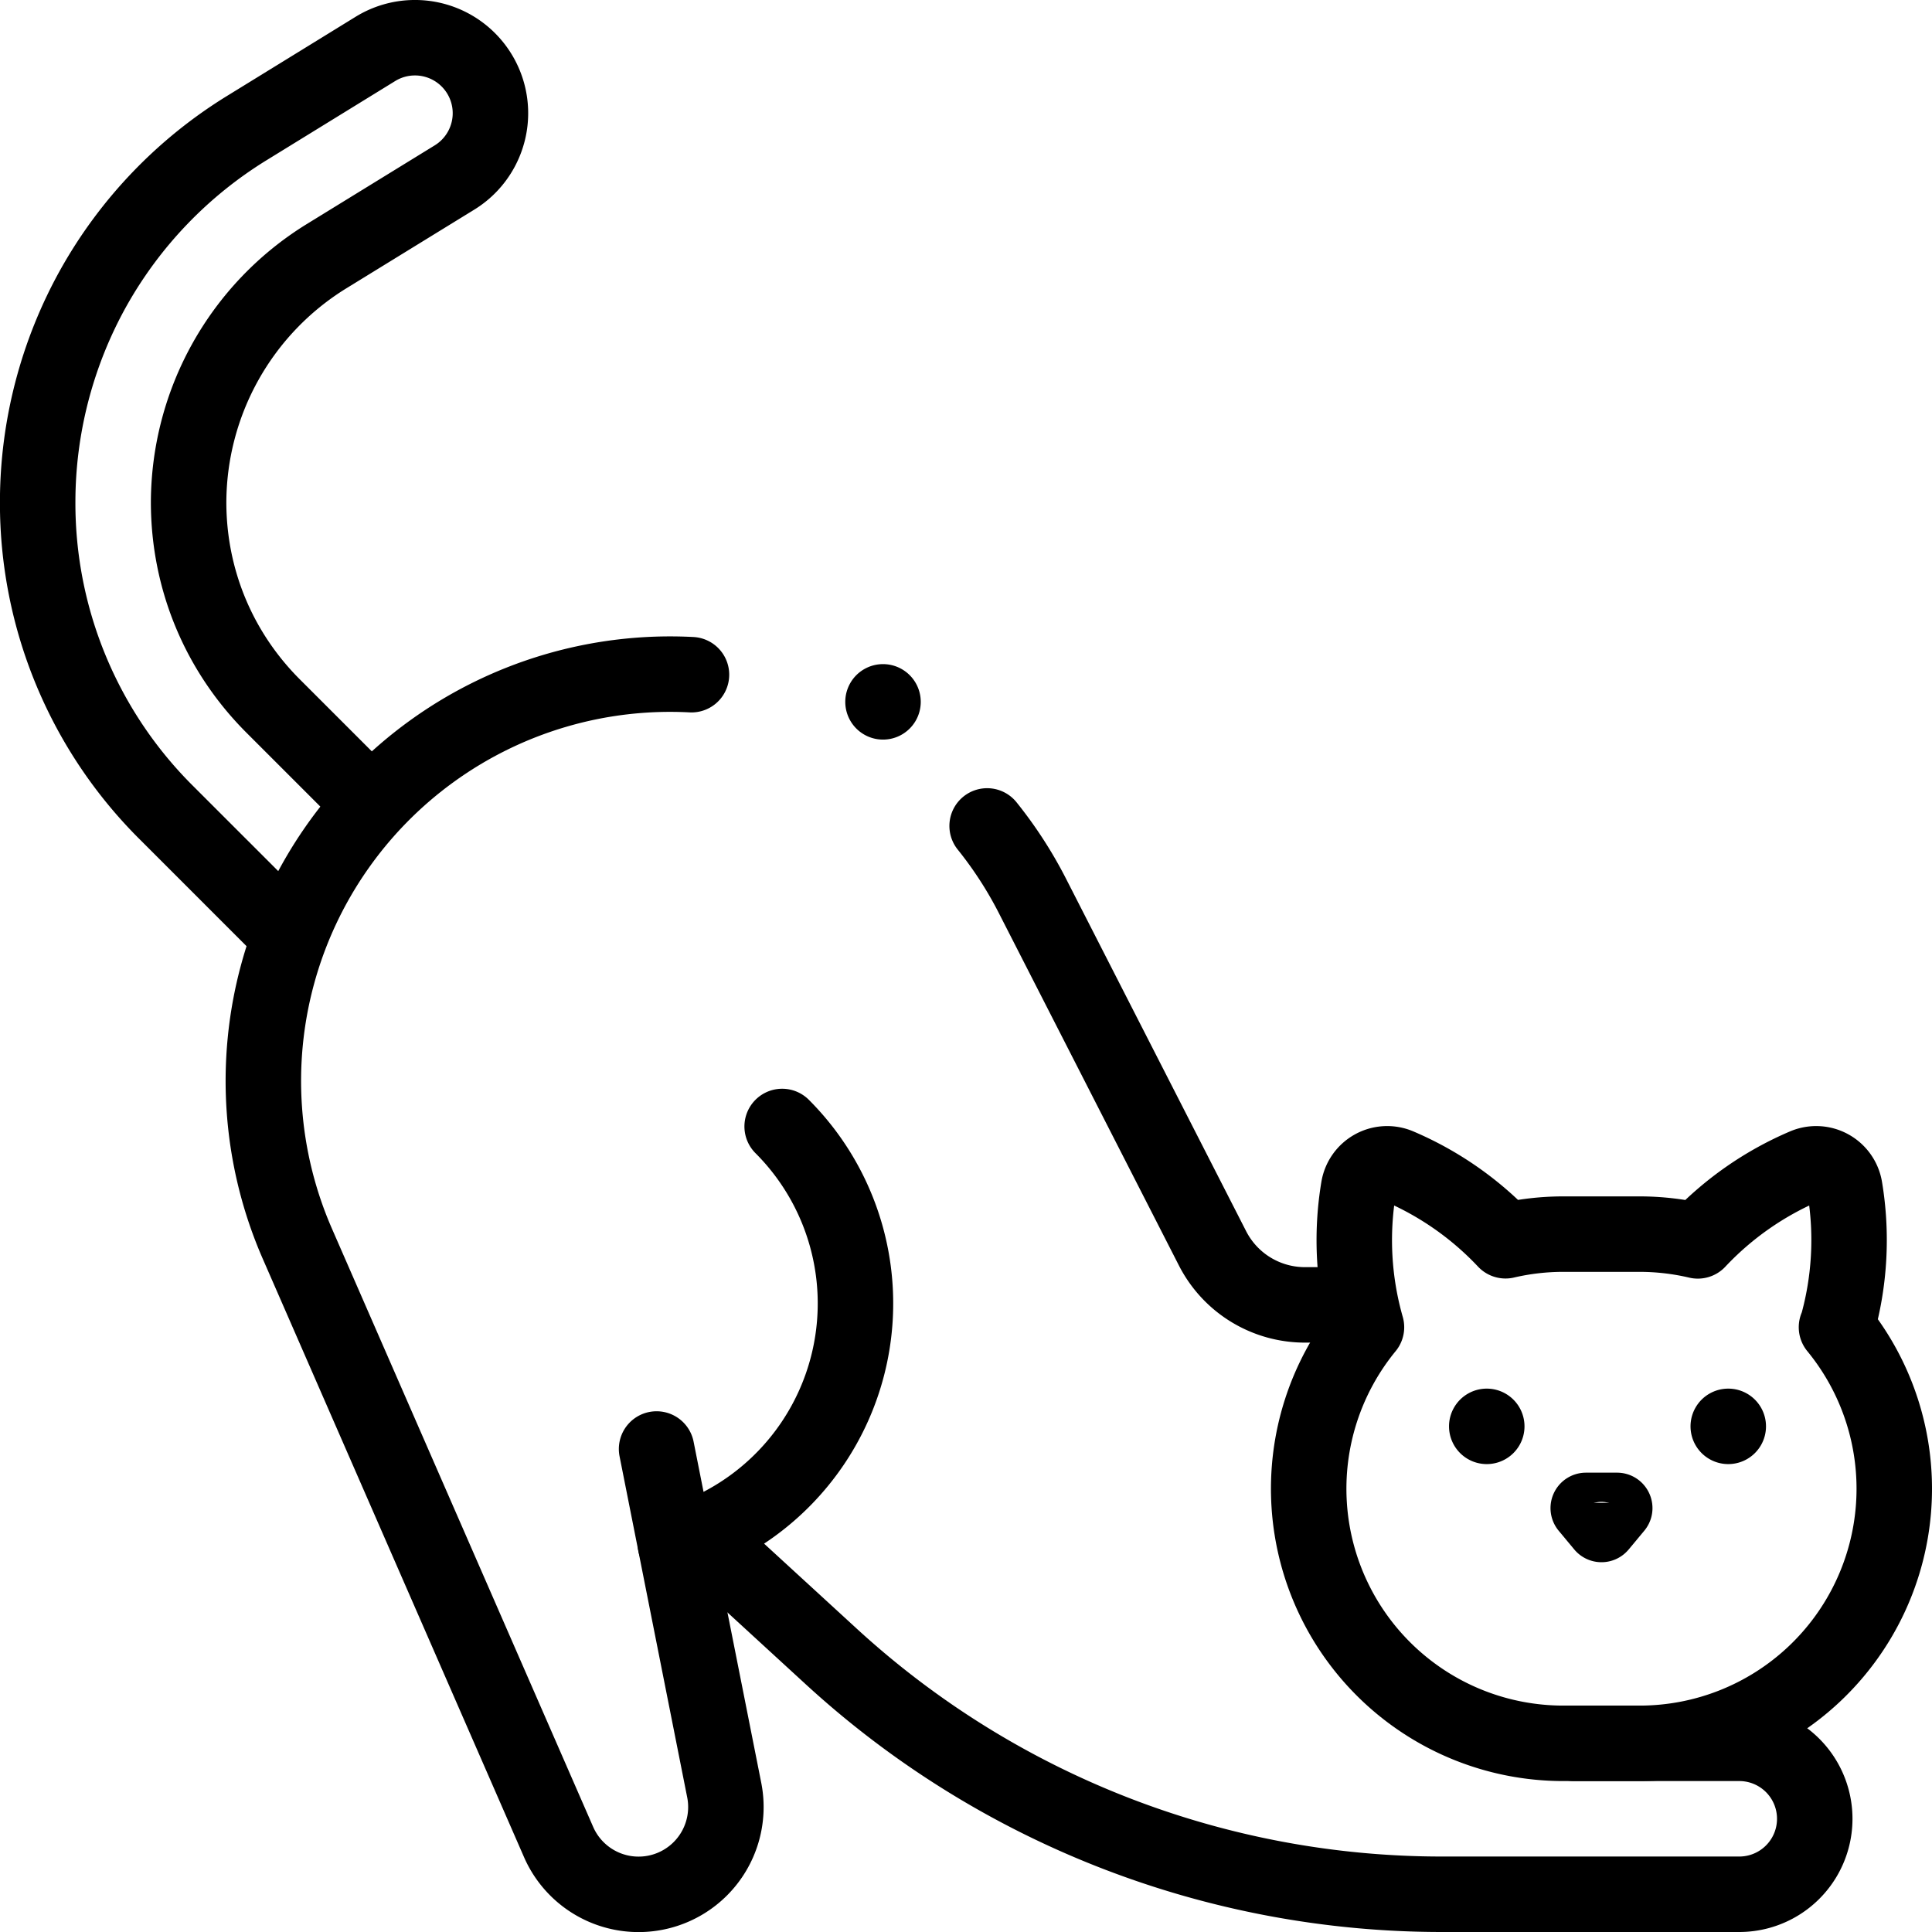 <svg xmlns="http://www.w3.org/2000/svg" width="32" height="32" fill="none" viewBox="0 0 32 32">
  <g clip-path="url(#a)">
    <path fill="currentColor" d="M28.625 24.25h.001a.625.625 0 1 0-.001 0Z"/>
    <path stroke="currentColor" stroke-linecap="round" stroke-linejoin="round" stroke-miterlimit="10" stroke-width="1.25" d="m30.418 21.983.005.003a5.247 5.247 0 0 0 .132-2.31.48.48 0 0 0-.66-.362 5.261 5.261 0 0 0-1.774 1.239 4.23 4.23 0 0 0-.963-.112h-1.265a4.22 4.22 0 0 0-.957.11 5.263 5.263 0 0 0-1.773-1.237.48.48 0 0 0-.66.362 5.249 5.249 0 0 0 .13 2.307 4.217 4.217 0 0 0 3.26 6.892h1.265a4.217 4.217 0 0 0 3.26-6.892Z"/>
    <path fill="currentColor" stroke="currentColor" stroke-linecap="round" stroke-linejoin="round" stroke-miterlimit="10" d="m26.85 25.034-.258.31a.086.086 0 0 1-.103.023.086.086 0 0 1-.03-.023l-.258-.31a.087.087 0 0 1 .067-.142h.515c.074 0 .114.086.067.142Z"/>
    <path stroke="currentColor" stroke-linecap="round" stroke-linejoin="round" stroke-miterlimit="10" stroke-width="1.25" d="M26.074 28.875h2.734a1.25 1.25 0 0 1 0 2.5h-4.925a14.96 14.96 0 0 1-10.11-3.934l-2.148-1.971m-.439.098a4.145 4.145 0 0 0 1.769-6.91m3.395-4.978c.289.36.54.747.75 1.158l2.984 5.84a1.718 1.718 0 0 0 1.529.935h.606"/>
    <path stroke="currentColor" stroke-linecap="round" stroke-linejoin="round" stroke-miterlimit="10" stroke-width="1.25" d="m10.875 24 1.12 5.647a1.446 1.446 0 0 1-2.744.86L4.925 20.6a6.738 6.738 0 0 1 6.528-9.425"/>
    <path stroke="currentColor" stroke-linecap="round" stroke-linejoin="round" stroke-miterlimit="10" stroke-width="1.25" d="m4.716 15.42-1.96-1.96A7.226 7.226 0 0 1 .624 8.316c0-1.24.32-2.467.925-3.55A7.29 7.29 0 0 1 4.09 2.12L6.218.81a1.25 1.25 0 0 1 1.31 2.13l-2.13 1.31a4.805 4.805 0 0 0-2.274 4.066c0 1.275.497 2.474 1.398 3.376l1.57 1.57"/>
    <path fill="currentColor" d="M24.625 24.25h.001a.625.625 0 1 0-.001 0Zm-10-12h.001a.625.625 0 1 0-.001 0Z"/>
  </g>
</svg>
